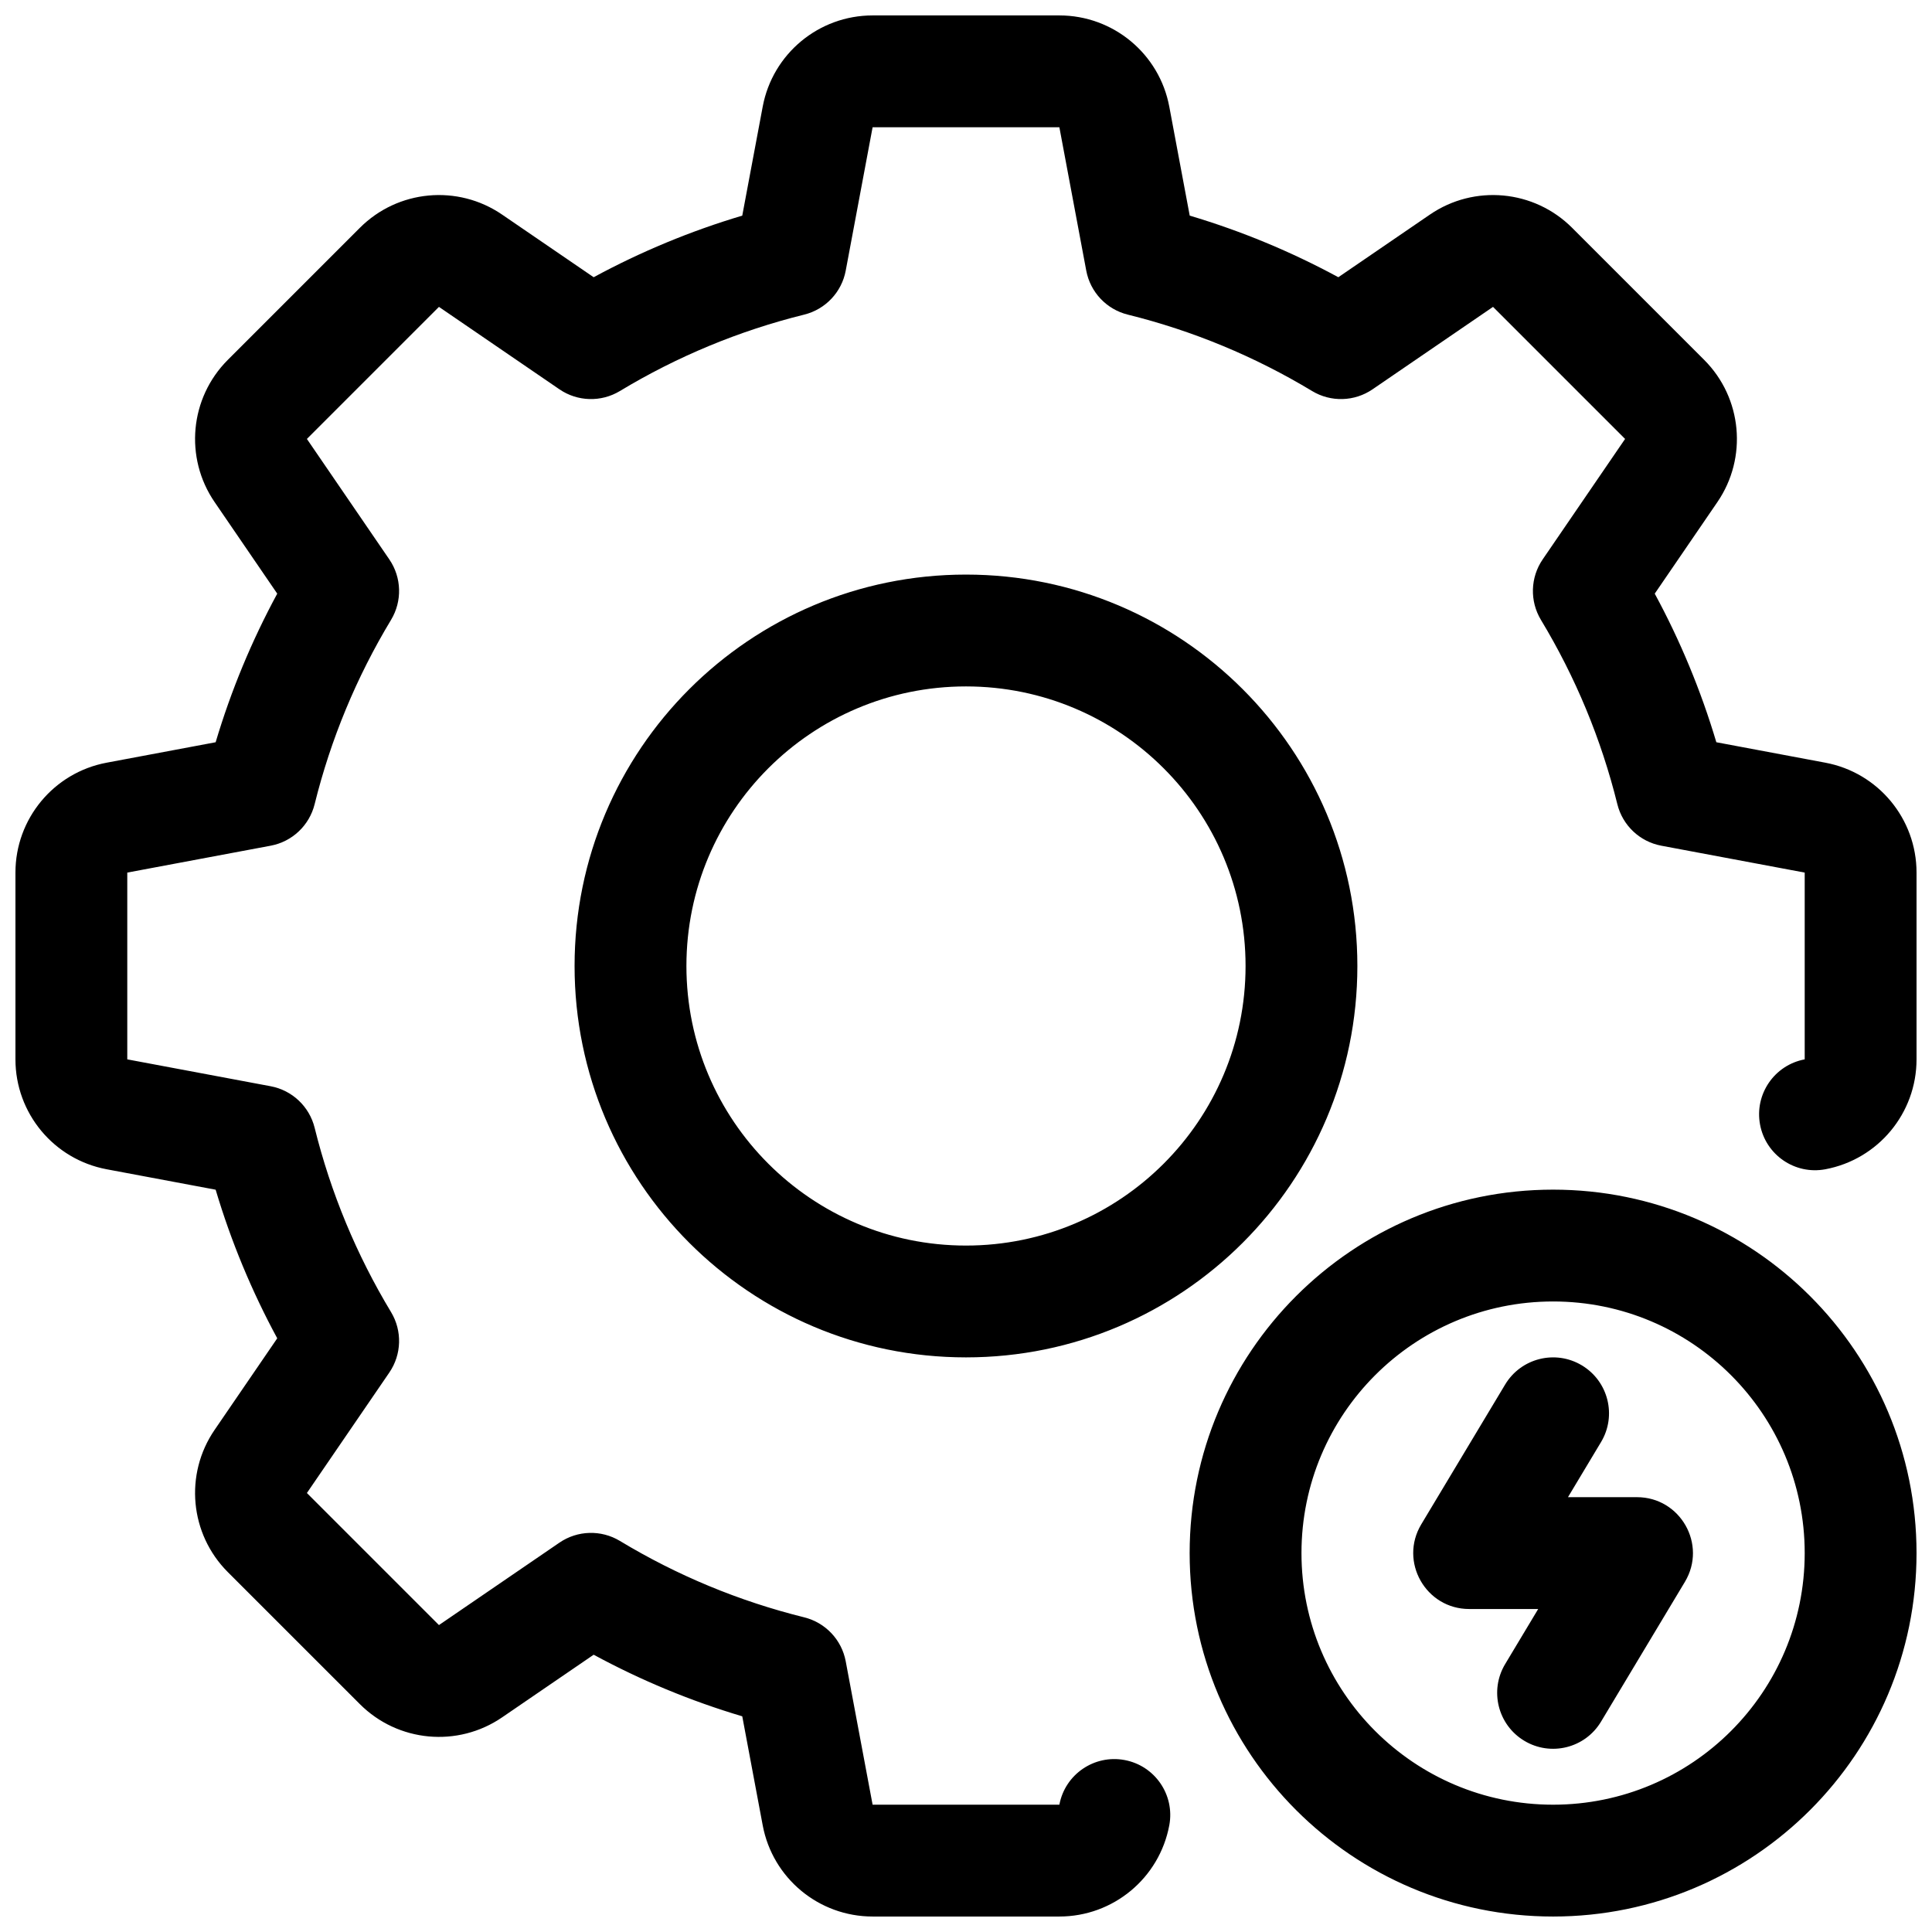 <?xml version="1.0" encoding="UTF-8"?>
<!-- Uploaded to: SVG Repo, www.svgrepo.com, Generator: SVG Repo Mixer Tools -->
<svg width="800px" height="800px" version="1.1" viewBox="144 144 512 512" xmlns="http://www.w3.org/2000/svg">
 <defs>
  <clipPath id="a">
   <path d="m148.09 148.09h503.81v503.81h-503.81z"/>
  </clipPath>
 </defs>
 <g clip-path="url(#a)">
  <path d="m627.73 346.12c14.016 2.625 24.172 14.867 24.172 29.125v49.496c0 14.262-10.156 26.5-24.172 29.129-8.047 1.508-15.789-3.789-17.297-11.836-1.508-8.043 3.789-15.785 11.832-17.293v-49.496l-38-7.125c-5.703-1.066-10.258-5.371-11.652-11.004-4.269-17.25-11.105-33.695-20.25-48.844-2.996-4.973-2.816-11.234 0.461-16.023l21.84-31.926-34.996-34.996-31.926 21.844c-4.789 3.277-11.051 3.457-16.02 0.457-15.152-9.141-31.594-15.98-48.848-20.25-5.633-1.395-9.934-5.949-11.004-11.652l-7.125-38h-49.496l-7.125 38c-1.066 5.703-5.371 10.258-11.004 11.652-17.25 4.269-33.695 11.109-48.844 20.25-4.973 3-11.234 2.82-16.023-0.457l-31.926-21.844-34.996 34.996 21.844 31.926c3.277 4.789 3.457 11.051 0.457 16.023-9.141 15.148-15.98 31.594-20.25 48.844-1.395 5.633-5.949 9.938-11.652 11.004l-38 7.125v49.496l38 7.125c5.703 1.07 10.258 5.371 11.652 11.004 4.269 17.254 11.109 33.695 20.25 48.848 3 4.969 2.82 11.23-0.457 16.02l-21.844 31.926 34.996 34.996 31.926-21.84c4.789-3.277 11.051-3.457 16.023-0.461 15.148 9.145 31.594 15.98 48.844 20.25 5.633 1.395 9.938 5.949 11.004 11.652l7.125 38h49.496c1.508-8.043 9.25-13.34 17.293-11.832 8.047 1.508 13.344 9.25 11.836 17.297-2.629 14.016-14.867 24.172-29.129 24.172h-49.496c-14.258 0-26.5-10.156-29.125-24.172l-5.418-28.883c-13.68-4.074-26.871-9.547-39.379-16.324l-24.266 16.602c-11.77 8.051-27.605 6.578-37.688-3.504l-35-34.996c-10.082-10.086-11.555-25.922-3.5-37.691l16.598-24.262c-6.773-12.512-12.25-25.699-16.324-39.383l-28.879-5.414c-14.02-2.629-24.176-14.867-24.176-29.129v-49.496c0-14.258 10.156-26.5 24.176-29.125l28.879-5.418c4.074-13.68 9.551-26.871 16.324-39.379l-16.598-24.266c-8.055-11.77-6.582-27.605 3.5-37.688l35-35c10.082-10.082 25.918-11.555 37.688-3.5l24.266 16.598c12.508-6.773 25.699-12.25 39.379-16.324l5.418-28.879c2.625-14.02 14.867-24.176 29.125-24.176h49.496c14.262 0 26.5 10.156 29.129 24.176l5.414 28.879c13.684 4.074 26.871 9.551 39.383 16.324l24.262-16.598c11.77-8.055 27.605-6.582 37.691 3.5l34.996 35c10.082 10.082 11.555 25.918 3.504 37.688l-16.602 24.266c6.777 12.508 12.25 25.699 16.324 39.379zm-72.145 305.78c-53.191 0-96.316-43.121-96.316-96.316 0-53.191 43.125-96.316 96.316-96.316 53.195 0 96.316 43.125 96.316 96.316 0 53.195-43.121 96.316-96.316 96.316zm0-29.637c36.828 0 66.68-29.852 66.68-66.68 0-36.824-29.852-66.68-66.68-66.68-36.824 0-66.68 29.855-66.68 66.68 0 36.828 29.855 66.68 66.68 66.68zm-22.227-51.859c-11.516 0-18.633-12.566-12.707-22.441l22.227-37.047c4.211-7.016 13.312-9.293 20.332-5.082 7.016 4.211 9.293 13.312 5.082 20.328l-8.762 14.605h18.281c11.52 0 18.633 12.566 12.707 22.441l-22.227 37.043c-4.211 7.019-13.312 9.293-20.328 5.082-7.019-4.207-9.293-13.312-5.086-20.328l8.762-14.602zm-133.36-66.684c-57.289 0-103.73-46.438-103.73-103.72 0-57.289 46.438-103.73 103.73-103.73 57.285 0 103.72 46.438 103.72 103.73 0 57.285-46.438 103.72-103.72 103.72zm0-29.633c40.918 0 74.09-33.172 74.09-74.09 0-40.922-33.172-74.09-74.09-74.09-40.922 0-74.09 33.168-74.09 74.09 0 40.918 33.168 74.09 74.09 74.09z"/>
 </g>
</svg>